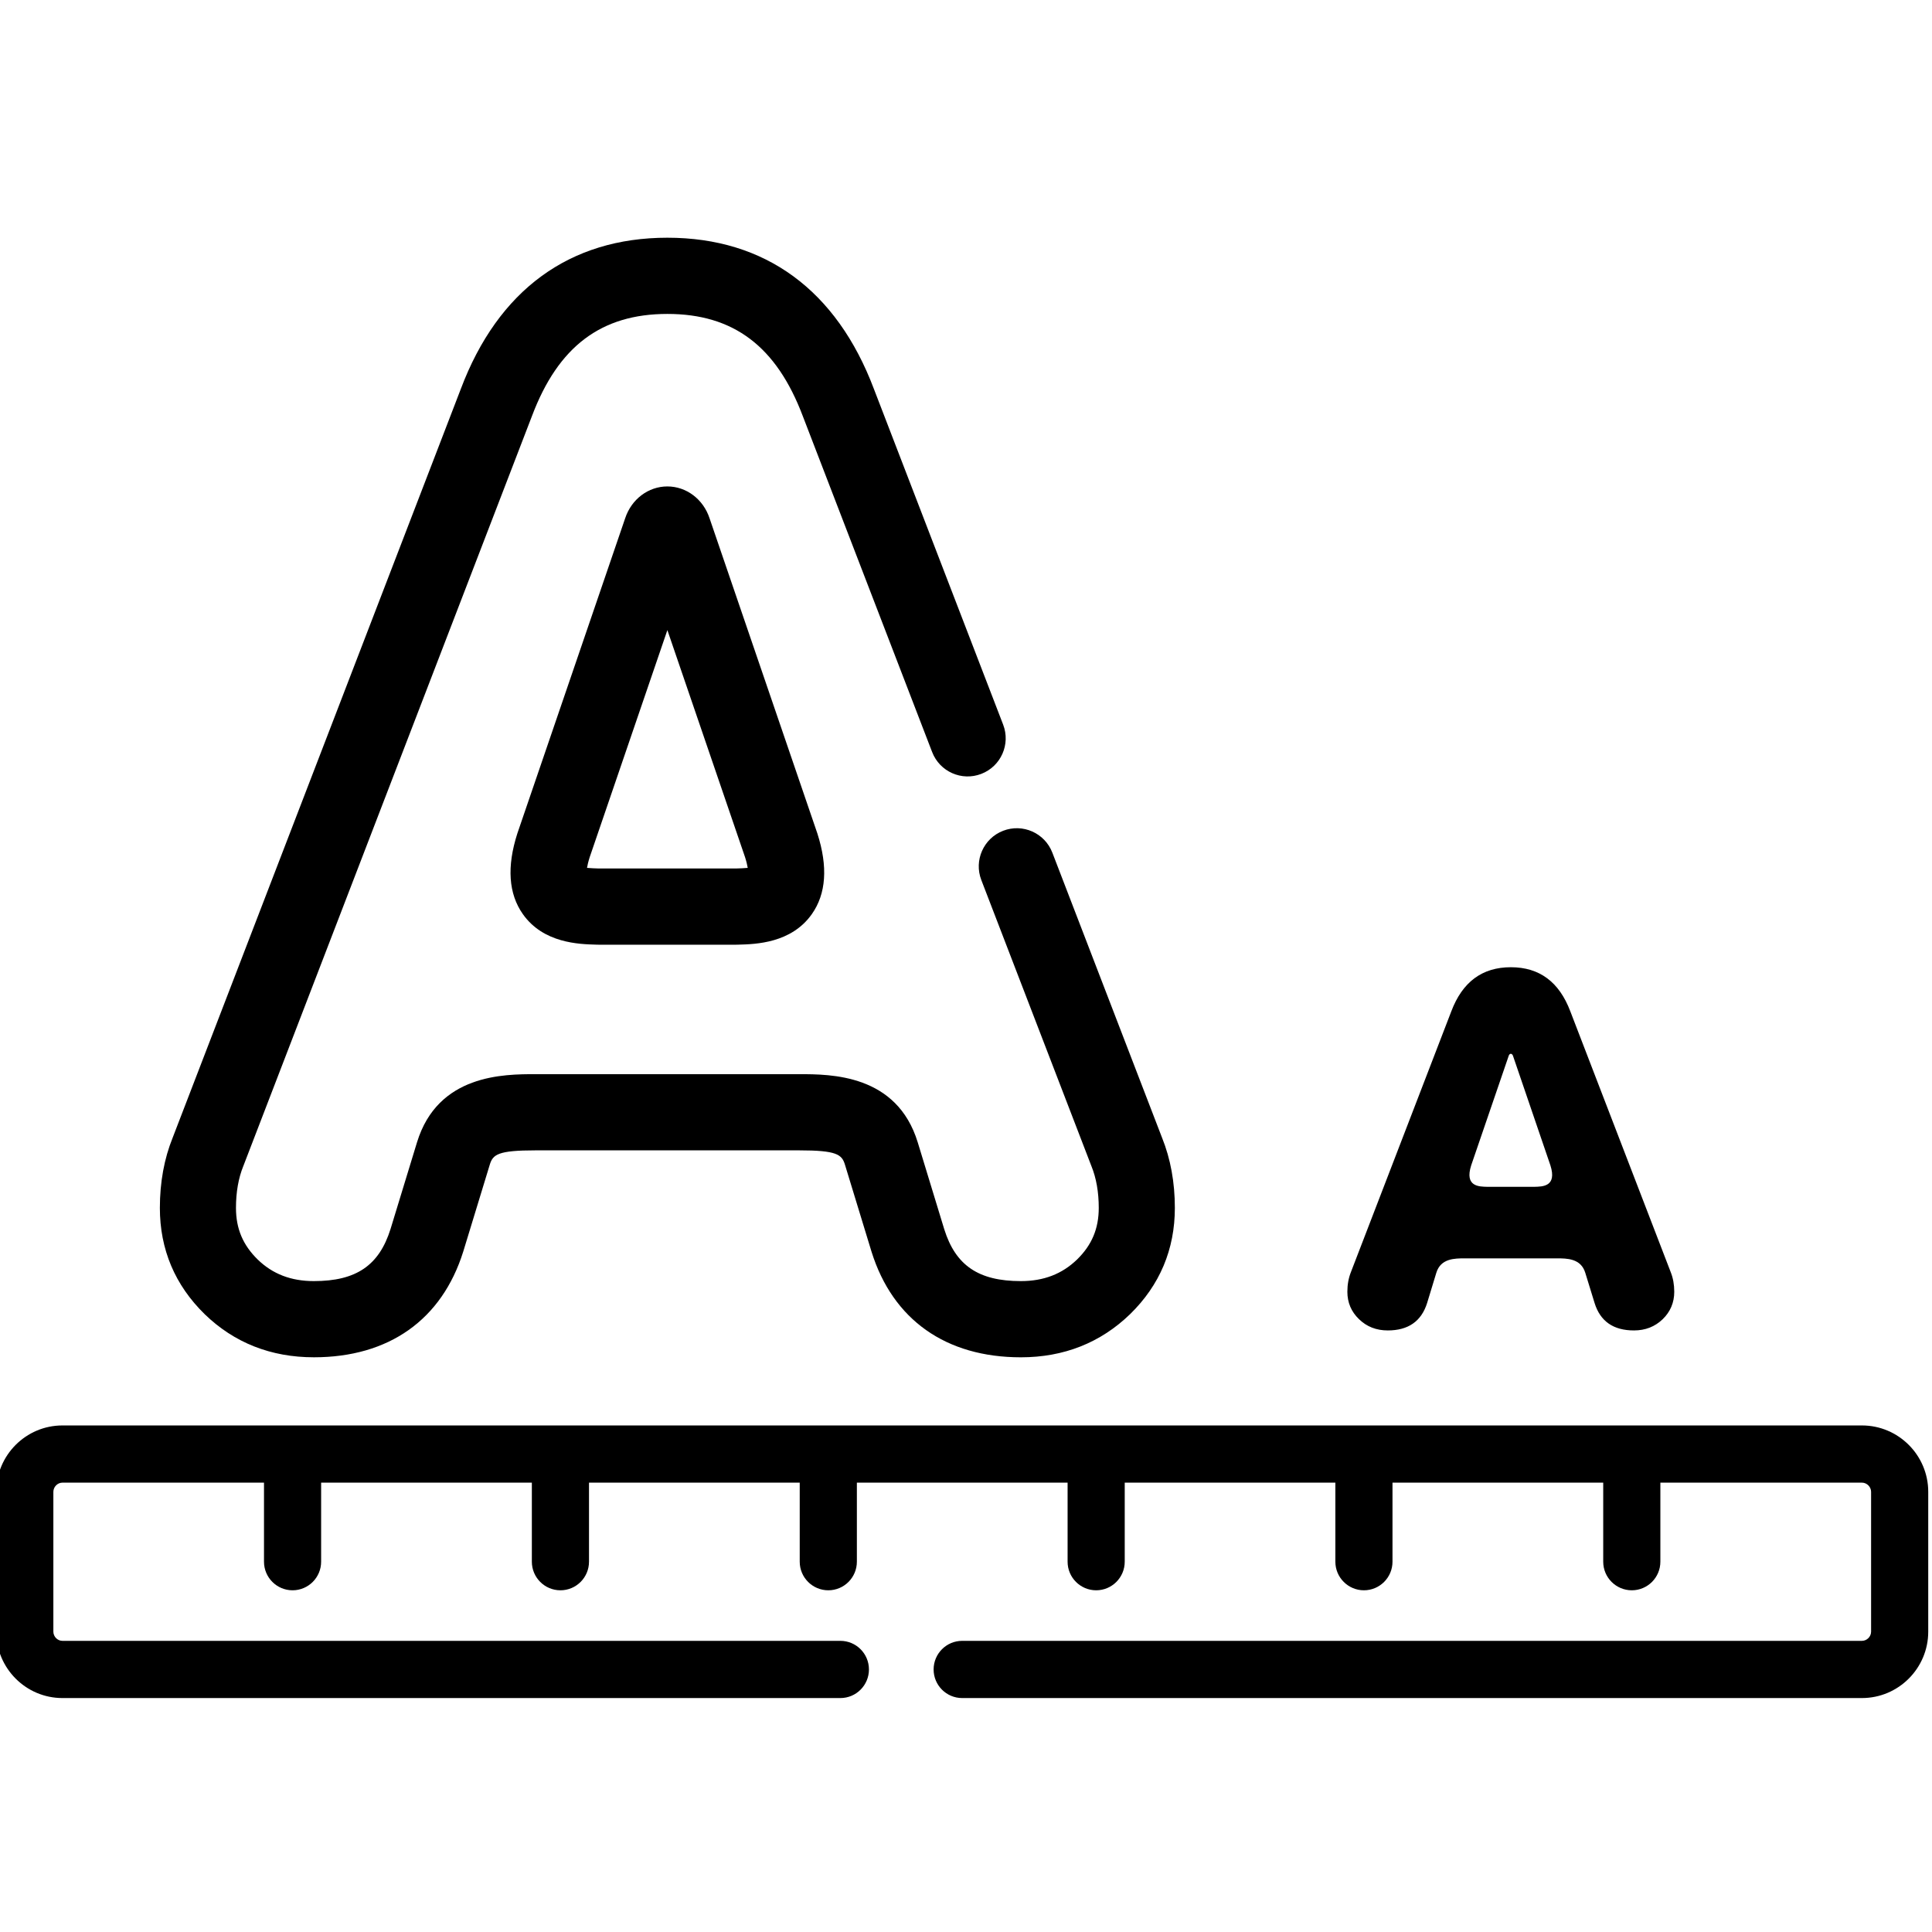 <?xml version="1.0" encoding="UTF-8"?> <svg xmlns="http://www.w3.org/2000/svg" height="511pt" viewBox="1 -62 511.999 511" width="511pt"> <path d="m494.426 315.258h-476.879c-9.676 0-17.547 7.895-17.547 17.598v37.043c0 9.707 7.871 17.602 17.547 17.602h206.16c4.184 0 7.57-3.395 7.57-7.582 0-4.184-3.387-7.578-7.57-7.578h-206.16c-1.305 0-2.406-1.117-2.406-2.441v-37.043c0-1.32 1.102-2.441 2.406-2.441h53.414v20.949c0 4.184 3.391 7.578 7.57 7.578s7.57-3.395 7.57-7.578v-20.949h55.844v20.949c0 4.184 3.391 7.578 7.574 7.578 4.18 0 7.57-3.395 7.57-7.578v-20.949h55.844v20.949c0 4.184 3.391 7.578 7.574 7.578 4.18 0 7.57-3.395 7.57-7.578v-20.949h55.844v20.949c0 4.184 3.391 7.578 7.57 7.578 4.184 0 7.57-3.395 7.57-7.578v-20.949h55.82v20.949c0 4.184 3.391 7.578 7.57 7.578s7.57-3.395 7.57-7.578v-20.949h55.844v20.949c0 4.184 3.391 7.578 7.574 7.578 4.18 0 7.57-3.395 7.57-7.578v-20.949h53.414c1.316 0 2.43 1.117 2.43 2.441v37.043c0 1.324-1.113 2.441-2.43 2.441h-238.441c-4.18 0-7.57 3.395-7.57 7.582 0 4.184 3.391 7.578 7.57 7.578h238.441c9.688 0 17.574-7.895 17.574-17.598v-37.043c0-9.707-7.883-17.602-17.574-17.602zm0 0"></path> <path d="m368.773 290.078c5.414 0 8.898-2.41 10.426-7.266l2.438-8.004c1.164-3.832 4.875-3.832 7.598-3.832h24.285c2.719 0 6.434 0 7.594 3.832l2.465 8.004c1.504 4.855 4.988 7.266 10.43 7.266 3.031 0 5.555-.992 7.625-2.98 2.039-1.984 3.059-4.426 3.059-7.266 0-1.902-.312-3.633-.934-5.195l-26.609-69.117c-2.949-7.809-8.191-11.695-15.758-11.695-7.594 0-12.836 3.887-15.785 11.695l-26.609 69.117c-.621 1.562-.934 3.293-.934 5.195 0 2.836 1.02 5.281 3.09 7.266 2.039 1.988 4.59 2.98 7.621 2.98zm22.105-43.742 9.945-29.035c.227-.711.879-.711 1.133 0l9.918 29.035c1.816 5.68-2.152 5.621-4.191 5.68h-12.613c-2.039-.059-6.008 0-4.191-5.68zm0 0"></path> <path d="m84.172 297.195c19.875 0 33.93-9.934 39.598-28.035l7.027-23.016c.82-2.691 2.152-3.789 12.148-3.789h69.824c9.996 0 11.328 1.098 12.148 3.785l7.051 23.09c5.645 18.035 19.703 27.969 39.574 27.969 11.367 0 21.094-3.84 28.953-11.445 7.863-7.688 11.852-17.16 11.852-28.145 0-6.773-1.145-13.035-3.398-18.617l-29.07-75.535c-2.004-5.207-7.84-7.801-13.039-5.793-5.195 2.008-7.785 7.852-5.781 13.051l29.102 75.621c.023.059.047.117.07.176 1.293 3.18 1.949 6.91 1.949 11.098 0 5.492-1.836 9.844-5.738 13.66-3.988 3.859-8.859 5.734-14.895 5.734-11.219 0-17.301-4.133-20.312-13.746l-7.027-23.027c-5.531-18.066-23.027-18.066-31.438-18.066h-69.824c-8.41 0-25.906 0-31.438 18.074l-7.008 22.949c-3.031 9.684-9.109 13.816-20.328 13.816-6.039 0-10.91-1.875-14.859-5.699-3.941-3.852-5.777-8.203-5.777-13.695 0-4.188.656-7.918 1.949-11.098.023-.059.047-.117.07-.176l76.426-198.594c6.957-18.453 18.359-27.047 35.879-27.047s28.918 8.594 35.902 27.113l34.262 88.988c2 5.207 7.84 7.797 13.035 5.789 5.199-2.004 7.789-7.848 5.785-13.051l-34.238-88.922c-9.895-26.242-28.828-40.113-54.75-40.113s-44.852 13.871-54.723 40.047l-76.367 198.441c-2.258 5.582-3.398 11.844-3.398 18.617 0 10.988 3.988 20.457 11.887 28.18 7.82 7.574 17.551 11.41 28.918 11.41zm0 0"></path> <path d="m189.035 74.836c-1.668-5.047-6.145-8.426-11.18-8.426-5.035 0-9.508 3.379-11.176 8.426l-28.516 83.359c-.02.059-.039.113-.059.176-2.836 8.809-2.34 16.008 1.469 21.395 5.445 7.699 14.871 7.949 19.398 8.074l.484.012c.098.004.195.004.293.004h36.215c.098 0 .195 0 .293-.004l.484-.012c4.527-.121 13.949-.375 19.395-8.074 3.812-5.387 4.309-12.586 1.473-21.395-.02-.062-.039-.117-.059-.176zm7.168 92.816-36.312.008-.379-.008c-.727-.023-1.934-.055-2.945-.156.109-.68.32-1.621.715-2.855l20.578-60.156 20.578 60.156c.395 1.234.602 2.176.715 2.855-1.016.102-2.223.137-2.949.156zm0 0"></path> </svg> 